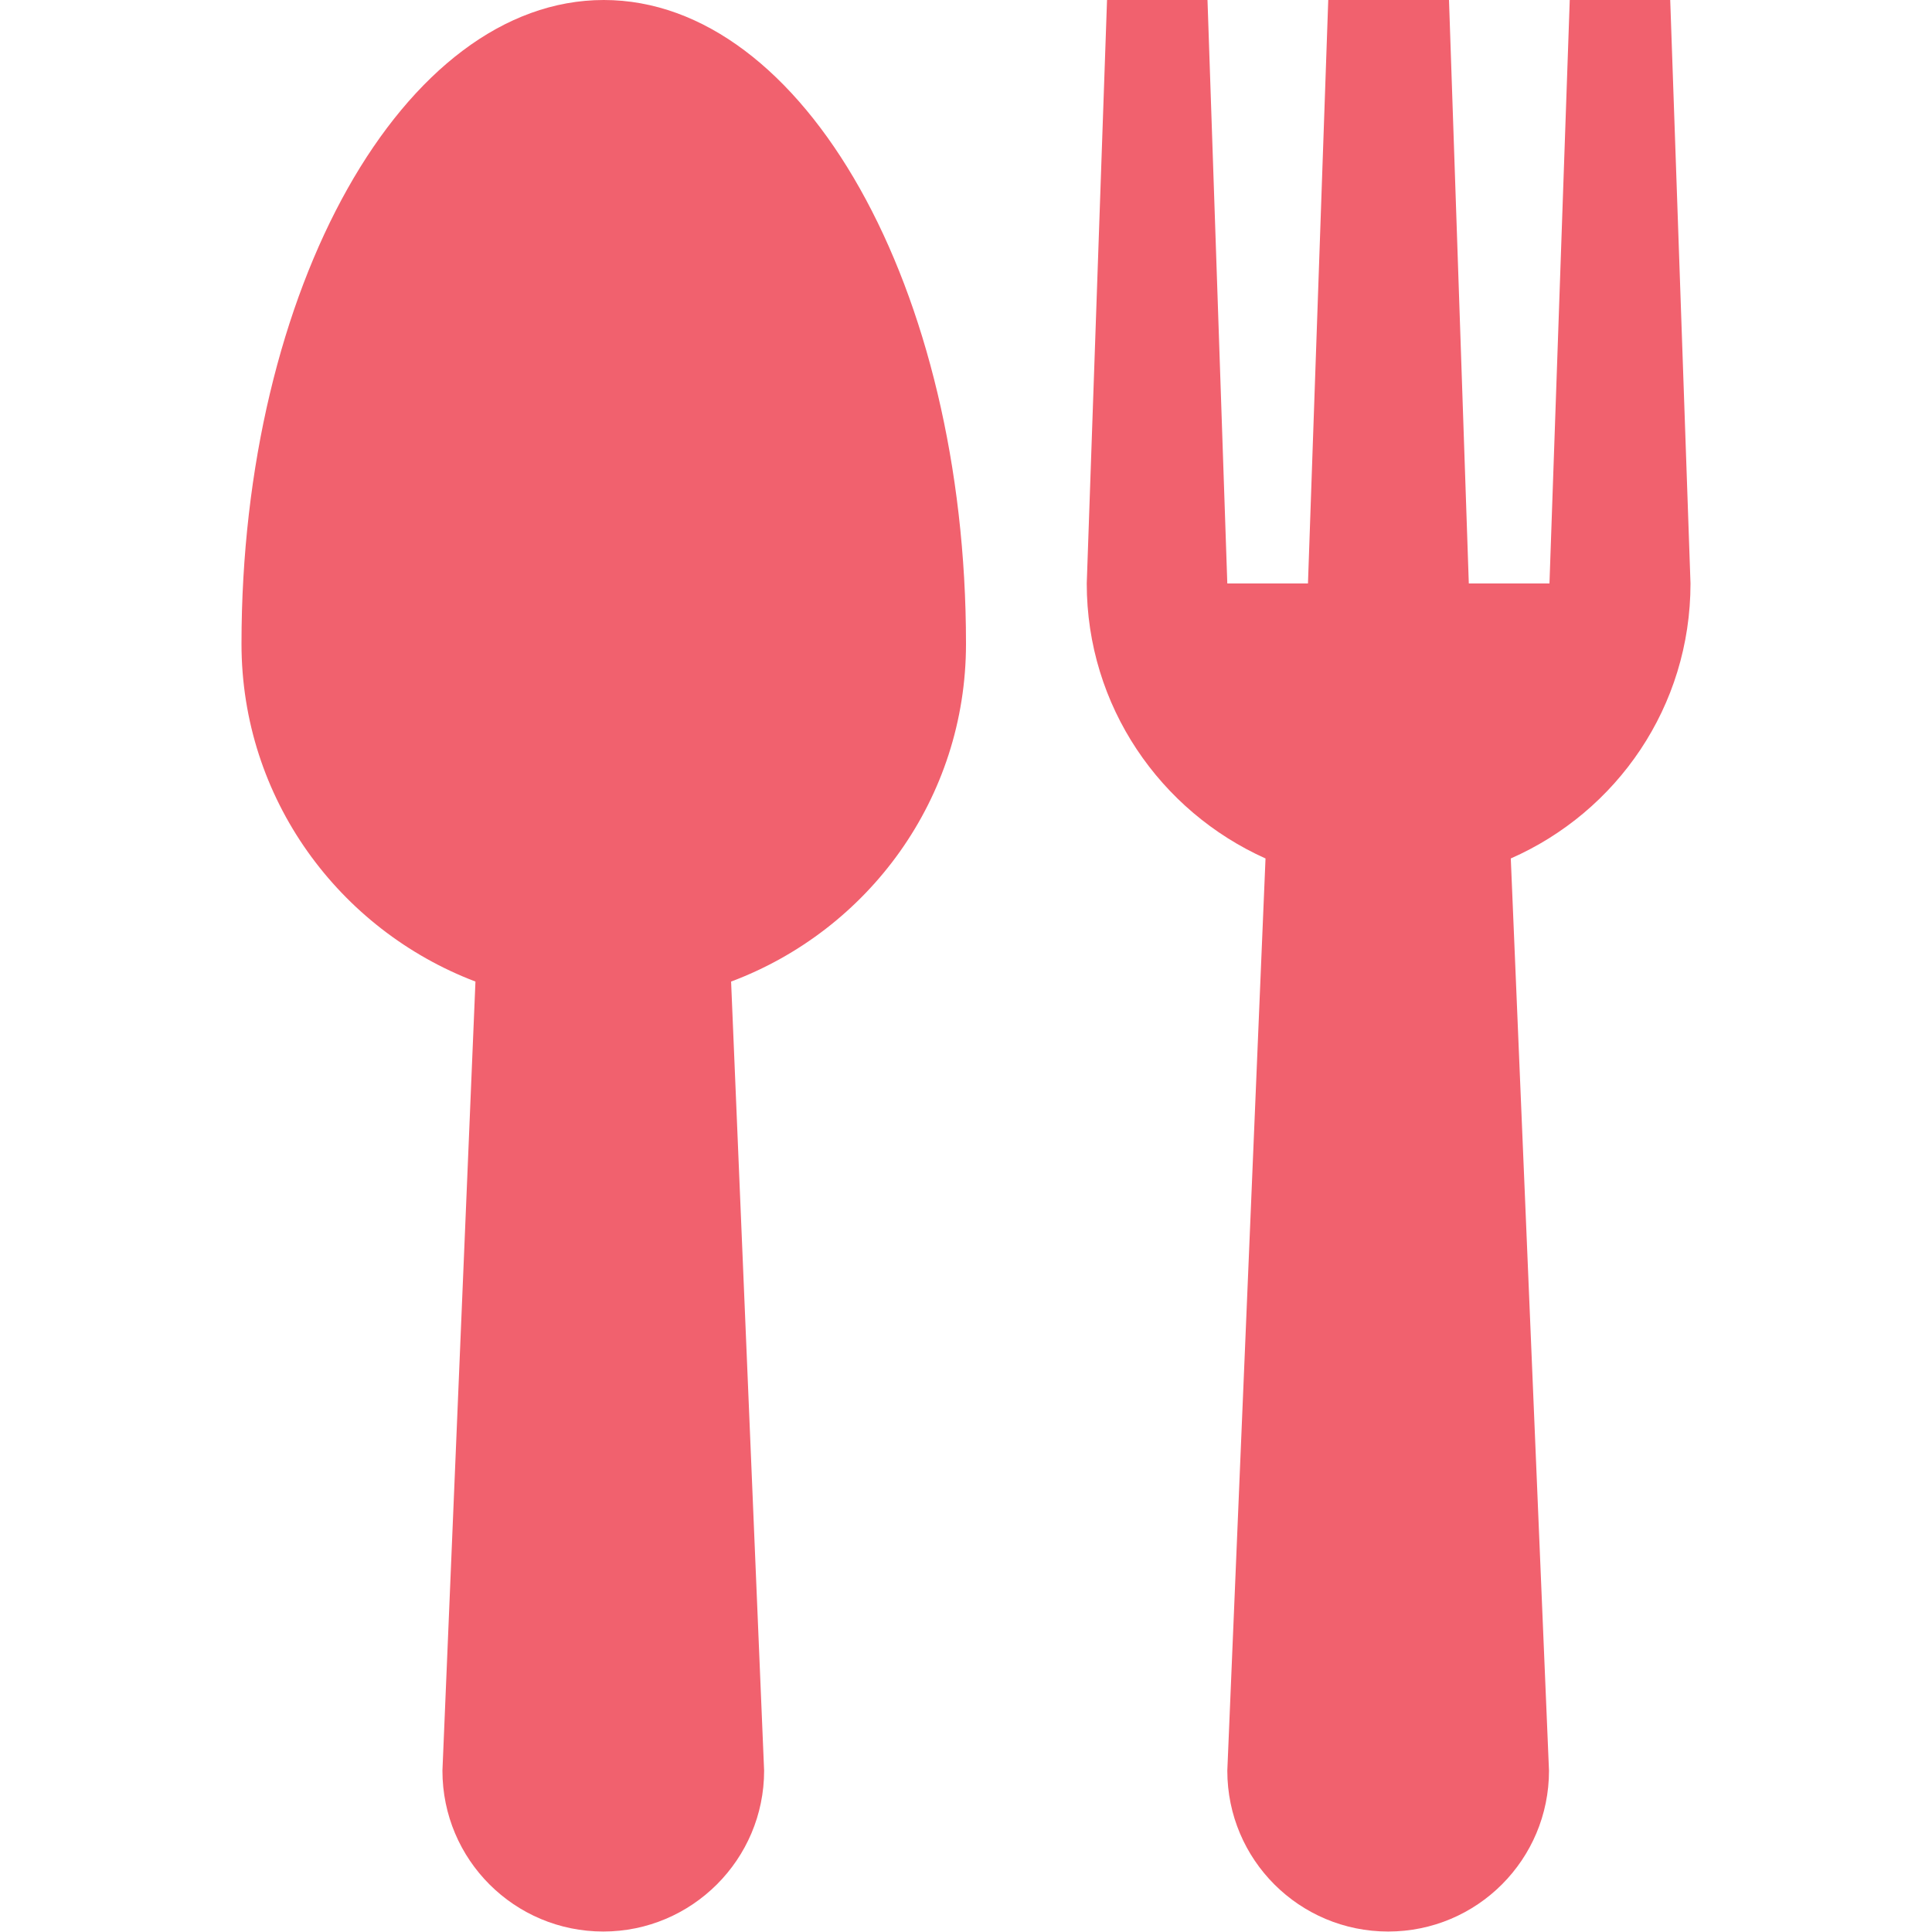 <?xml version="1.0" encoding="utf-8"?>
<!-- Generator: Adobe Illustrator 23.1.0, SVG Export Plug-In . SVG Version: 6.00 Build 0)  -->
<svg version="1.1" id="Capa_1" xmlns="http://www.w3.org/2000/svg" xmlns:xlink="http://www.w3.org/1999/xlink" x="0px" y="0px"
	 viewBox="0 0 409.6 409.6" style="enable-background:new 0 0 409.6 409.6;" xml:space="preserve">
<style type="text/css">
	.st0{fill:#F1616E;}
</style>
<g>
	<g>
		<path class="st0" d="M204.8,136.5C204.8,61.1,170.4,0,128,0S51.2,61.1,51.2,136.5c0,32.8,20.7,60.6,49.6,71.6l-7,167.3
			c0,18.9,15.3,34.1,34.1,34.1s34.1-15.3,34.1-34.1l-7-167.3C184.1,197.2,204.8,169.3,204.8,136.5z"/>
	</g>
</g>
<g>
	<g>
		<path class="st0" d="M358.4,123.7L354.1,0h-21.3l-4.3,123.7h-17.1L307.2,0h-25.6l-4.3,123.7h-17.1L256,0h-21.3l-4.3,123.7
			c0,26,15.6,48.3,37.9,58.3l-8.1,193.4c0,18.9,15.3,34.1,34.1,34.1c18.9,0,34.1-15.3,34.1-34.1L320.3,182
			C342.8,172.1,358.4,149.8,358.4,123.7z"/>
	</g>
</g>
</svg>
